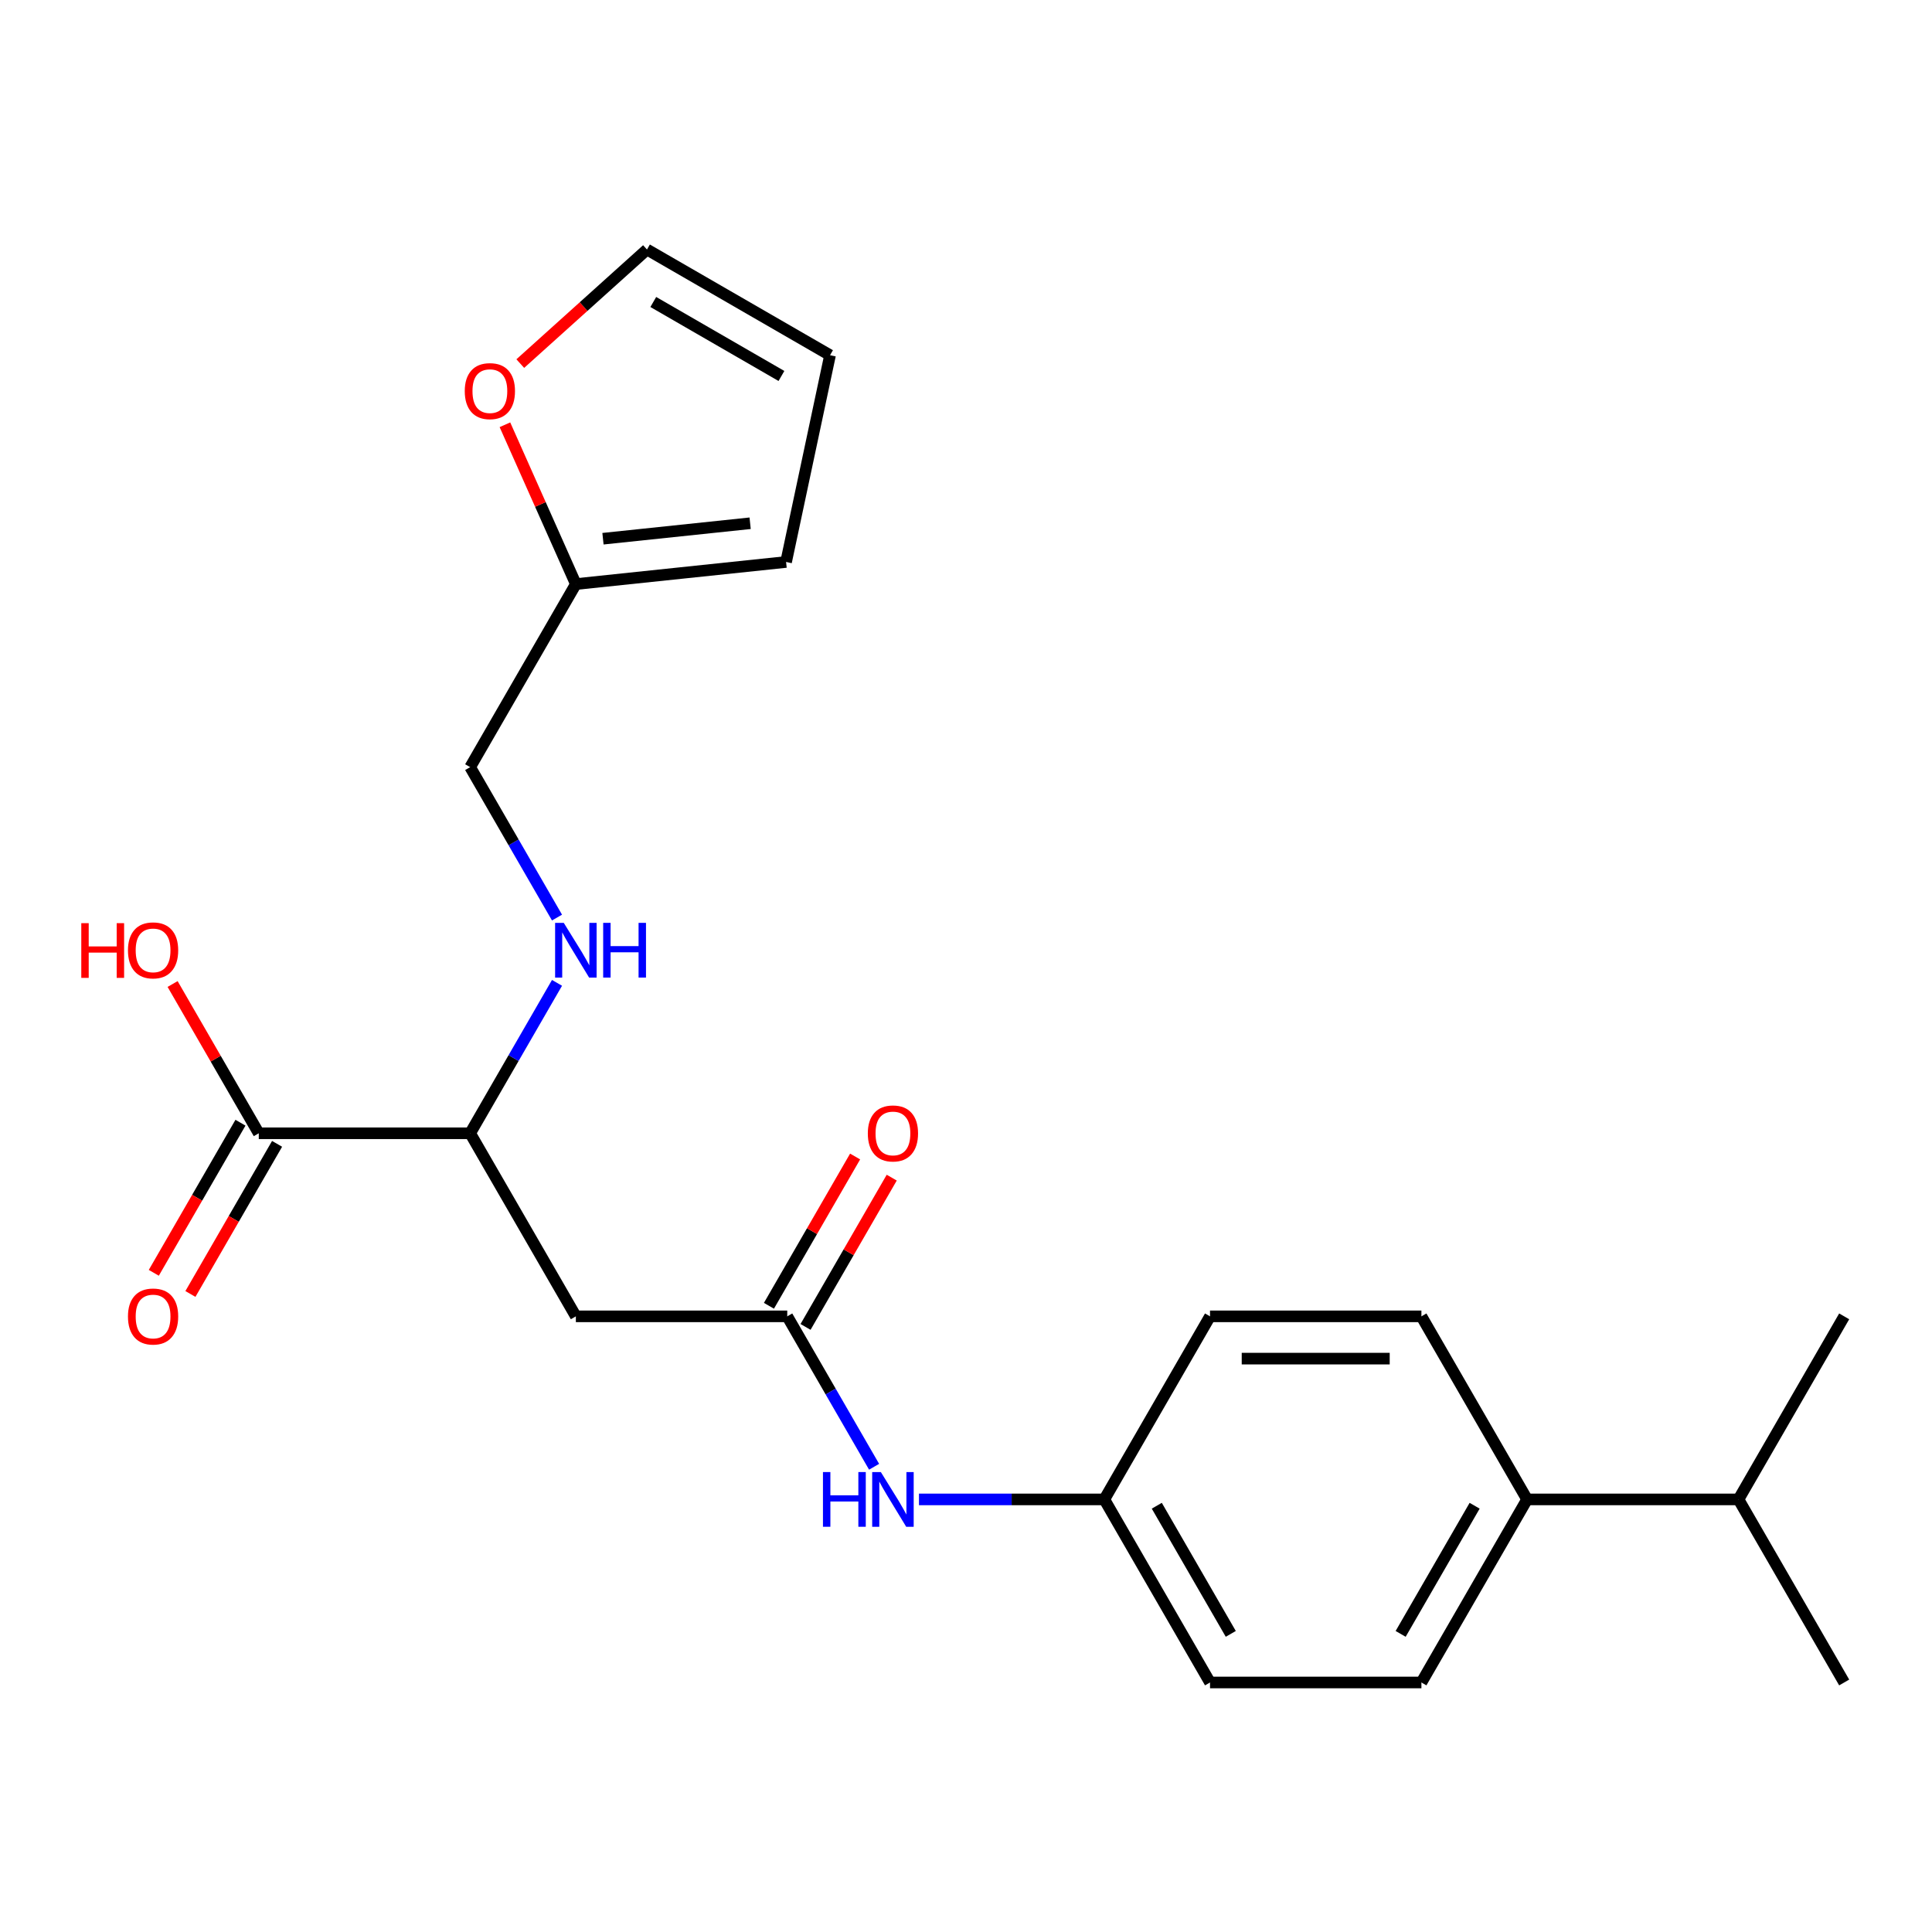 <?xml version='1.0' encoding='iso-8859-1'?>
<svg version='1.1' baseProfile='full'
              xmlns='http://www.w3.org/2000/svg'
                      xmlns:rdkit='http://www.rdkit.org/xml'
                      xmlns:xlink='http://www.w3.org/1999/xlink'
                  xml:space='preserve'
width='1000px' height='1000px' viewBox='0 0 1000 1000'>
<!-- END OF HEADER -->
<rect style='opacity:1.0;fill:#FFFFFF;stroke:none' width='1000' height='1000' x='0' y='0'> </rect>
<path class='bond-0' d='M 298.062,681.339 L 407.476,681.339' style='fill:none;fill-rule:evenodd;stroke:#000000;stroke-width:6px;stroke-linecap:butt;stroke-linejoin:miter;stroke-opacity:1' />
<path class='bond-2' d='M 298.062,681.339 L 243.355,586.583' style='fill:none;fill-rule:evenodd;stroke:#000000;stroke-width:6px;stroke-linecap:butt;stroke-linejoin:miter;stroke-opacity:1' />
<path class='bond-5' d='M 407.476,681.339 L 429.952,720.268' style='fill:none;fill-rule:evenodd;stroke:#000000;stroke-width:6px;stroke-linecap:butt;stroke-linejoin:miter;stroke-opacity:1' />
<path class='bond-5' d='M 429.952,720.268 L 452.429,759.198' style='fill:none;fill-rule:evenodd;stroke:#0000FF;stroke-width:6px;stroke-linecap:butt;stroke-linejoin:miter;stroke-opacity:1' />
<path class='bond-8' d='M 416.952,686.809 L 439.255,648.179' style='fill:none;fill-rule:evenodd;stroke:#000000;stroke-width:6px;stroke-linecap:butt;stroke-linejoin:miter;stroke-opacity:1' />
<path class='bond-8' d='M 439.255,648.179 L 461.558,609.549' style='fill:none;fill-rule:evenodd;stroke:#FF0000;stroke-width:6px;stroke-linecap:butt;stroke-linejoin:miter;stroke-opacity:1' />
<path class='bond-8' d='M 398.001,675.868 L 420.304,637.238' style='fill:none;fill-rule:evenodd;stroke:#000000;stroke-width:6px;stroke-linecap:butt;stroke-linejoin:miter;stroke-opacity:1' />
<path class='bond-8' d='M 420.304,637.238 L 442.607,598.608' style='fill:none;fill-rule:evenodd;stroke:#FF0000;stroke-width:6px;stroke-linecap:butt;stroke-linejoin:miter;stroke-opacity:1' />
<path class='bond-1' d='M 133.942,586.583 L 243.355,586.583' style='fill:none;fill-rule:evenodd;stroke:#000000;stroke-width:6px;stroke-linecap:butt;stroke-linejoin:miter;stroke-opacity:1' />
<path class='bond-9' d='M 124.466,581.113 L 102.036,619.963' style='fill:none;fill-rule:evenodd;stroke:#000000;stroke-width:6px;stroke-linecap:butt;stroke-linejoin:miter;stroke-opacity:1' />
<path class='bond-9' d='M 102.036,619.963 L 79.606,658.812' style='fill:none;fill-rule:evenodd;stroke:#FF0000;stroke-width:6px;stroke-linecap:butt;stroke-linejoin:miter;stroke-opacity:1' />
<path class='bond-9' d='M 143.417,592.054 L 120.987,630.904' style='fill:none;fill-rule:evenodd;stroke:#000000;stroke-width:6px;stroke-linecap:butt;stroke-linejoin:miter;stroke-opacity:1' />
<path class='bond-9' d='M 120.987,630.904 L 98.557,669.754' style='fill:none;fill-rule:evenodd;stroke:#FF0000;stroke-width:6px;stroke-linecap:butt;stroke-linejoin:miter;stroke-opacity:1' />
<path class='bond-17' d='M 133.942,586.583 L 111.639,547.953' style='fill:none;fill-rule:evenodd;stroke:#000000;stroke-width:6px;stroke-linecap:butt;stroke-linejoin:miter;stroke-opacity:1' />
<path class='bond-17' d='M 111.639,547.953 L 89.336,509.324' style='fill:none;fill-rule:evenodd;stroke:#FF0000;stroke-width:6px;stroke-linecap:butt;stroke-linejoin:miter;stroke-opacity:1' />
<path class='bond-4' d='M 243.355,586.583 L 265.832,547.653' style='fill:none;fill-rule:evenodd;stroke:#000000;stroke-width:6px;stroke-linecap:butt;stroke-linejoin:miter;stroke-opacity:1' />
<path class='bond-4' d='M 265.832,547.653 L 288.308,508.724' style='fill:none;fill-rule:evenodd;stroke:#0000FF;stroke-width:6px;stroke-linecap:butt;stroke-linejoin:miter;stroke-opacity:1' />
<path class='bond-3' d='M 298.062,302.318 L 243.355,397.073' style='fill:none;fill-rule:evenodd;stroke:#000000;stroke-width:6px;stroke-linecap:butt;stroke-linejoin:miter;stroke-opacity:1' />
<path class='bond-6' d='M 298.062,302.318 L 279.706,261.088' style='fill:none;fill-rule:evenodd;stroke:#000000;stroke-width:6px;stroke-linecap:butt;stroke-linejoin:miter;stroke-opacity:1' />
<path class='bond-6' d='M 279.706,261.088 L 261.349,219.859' style='fill:none;fill-rule:evenodd;stroke:#FF0000;stroke-width:6px;stroke-linecap:butt;stroke-linejoin:miter;stroke-opacity:1' />
<path class='bond-10' d='M 298.062,302.318 L 406.877,290.881' style='fill:none;fill-rule:evenodd;stroke:#000000;stroke-width:6px;stroke-linecap:butt;stroke-linejoin:miter;stroke-opacity:1' />
<path class='bond-10' d='M 312.097,278.839 L 388.267,270.834' style='fill:none;fill-rule:evenodd;stroke:#000000;stroke-width:6px;stroke-linecap:butt;stroke-linejoin:miter;stroke-opacity:1' />
<path class='bond-13' d='M 288.308,474.933 L 265.832,436.003' style='fill:none;fill-rule:evenodd;stroke:#0000FF;stroke-width:6px;stroke-linecap:butt;stroke-linejoin:miter;stroke-opacity:1' />
<path class='bond-13' d='M 265.832,436.003 L 243.355,397.073' style='fill:none;fill-rule:evenodd;stroke:#000000;stroke-width:6px;stroke-linecap:butt;stroke-linejoin:miter;stroke-opacity:1' />
<path class='bond-16' d='M 475.658,776.094 L 523.628,776.094' style='fill:none;fill-rule:evenodd;stroke:#0000FF;stroke-width:6px;stroke-linecap:butt;stroke-linejoin:miter;stroke-opacity:1' />
<path class='bond-16' d='M 523.628,776.094 L 571.597,776.094' style='fill:none;fill-rule:evenodd;stroke:#000000;stroke-width:6px;stroke-linecap:butt;stroke-linejoin:miter;stroke-opacity:1' />
<path class='bond-11' d='M 269.295,188.195 L 302.083,158.673' style='fill:none;fill-rule:evenodd;stroke:#FF0000;stroke-width:6px;stroke-linecap:butt;stroke-linejoin:miter;stroke-opacity:1' />
<path class='bond-11' d='M 302.083,158.673 L 334.87,129.151' style='fill:none;fill-rule:evenodd;stroke:#000000;stroke-width:6px;stroke-linecap:butt;stroke-linejoin:miter;stroke-opacity:1' />
<path class='bond-7' d='M 790.425,776.094 L 735.718,870.849' style='fill:none;fill-rule:evenodd;stroke:#000000;stroke-width:6px;stroke-linecap:butt;stroke-linejoin:miter;stroke-opacity:1' />
<path class='bond-7' d='M 763.268,779.366 L 724.973,845.694' style='fill:none;fill-rule:evenodd;stroke:#000000;stroke-width:6px;stroke-linecap:butt;stroke-linejoin:miter;stroke-opacity:1' />
<path class='bond-18' d='M 790.425,776.094 L 899.839,776.094' style='fill:none;fill-rule:evenodd;stroke:#000000;stroke-width:6px;stroke-linecap:butt;stroke-linejoin:miter;stroke-opacity:1' />
<path class='bond-23' d='M 790.425,776.094 L 735.718,681.339' style='fill:none;fill-rule:evenodd;stroke:#000000;stroke-width:6px;stroke-linecap:butt;stroke-linejoin:miter;stroke-opacity:1' />
<path class='bond-12' d='M 406.877,290.881 L 429.625,183.858' style='fill:none;fill-rule:evenodd;stroke:#000000;stroke-width:6px;stroke-linecap:butt;stroke-linejoin:miter;stroke-opacity:1' />
<path class='bond-24' d='M 334.87,129.151 L 429.625,183.858' style='fill:none;fill-rule:evenodd;stroke:#000000;stroke-width:6px;stroke-linecap:butt;stroke-linejoin:miter;stroke-opacity:1' />
<path class='bond-24' d='M 338.142,156.308 L 404.471,194.603' style='fill:none;fill-rule:evenodd;stroke:#000000;stroke-width:6px;stroke-linecap:butt;stroke-linejoin:miter;stroke-opacity:1' />
<path class='bond-14' d='M 735.718,870.849 L 626.304,870.849' style='fill:none;fill-rule:evenodd;stroke:#000000;stroke-width:6px;stroke-linecap:butt;stroke-linejoin:miter;stroke-opacity:1' />
<path class='bond-15' d='M 735.718,681.339 L 626.304,681.339' style='fill:none;fill-rule:evenodd;stroke:#000000;stroke-width:6px;stroke-linecap:butt;stroke-linejoin:miter;stroke-opacity:1' />
<path class='bond-15' d='M 719.306,703.221 L 642.716,703.221' style='fill:none;fill-rule:evenodd;stroke:#000000;stroke-width:6px;stroke-linecap:butt;stroke-linejoin:miter;stroke-opacity:1' />
<path class='bond-19' d='M 571.597,776.094 L 626.304,681.339' style='fill:none;fill-rule:evenodd;stroke:#000000;stroke-width:6px;stroke-linecap:butt;stroke-linejoin:miter;stroke-opacity:1' />
<path class='bond-20' d='M 571.597,776.094 L 626.304,870.849' style='fill:none;fill-rule:evenodd;stroke:#000000;stroke-width:6px;stroke-linecap:butt;stroke-linejoin:miter;stroke-opacity:1' />
<path class='bond-20' d='M 598.754,779.366 L 637.049,845.694' style='fill:none;fill-rule:evenodd;stroke:#000000;stroke-width:6px;stroke-linecap:butt;stroke-linejoin:miter;stroke-opacity:1' />
<path class='bond-21' d='M 899.839,776.094 L 954.545,870.849' style='fill:none;fill-rule:evenodd;stroke:#000000;stroke-width:6px;stroke-linecap:butt;stroke-linejoin:miter;stroke-opacity:1' />
<path class='bond-22' d='M 899.839,776.094 L 954.545,681.339' style='fill:none;fill-rule:evenodd;stroke:#000000;stroke-width:6px;stroke-linecap:butt;stroke-linejoin:miter;stroke-opacity:1' />
<path  class='atom-5' d='M 291.802 477.668
L 301.082 492.668
Q 302.002 494.148, 303.482 496.828
Q 304.962 499.508, 305.042 499.668
L 305.042 477.668
L 308.802 477.668
L 308.802 505.988
L 304.922 505.988
L 294.962 489.588
Q 293.802 487.668, 292.562 485.468
Q 291.362 483.268, 291.002 482.588
L 291.002 505.988
L 287.322 505.988
L 287.322 477.668
L 291.802 477.668
' fill='#0000FF'/>
<path  class='atom-5' d='M 312.202 477.668
L 316.042 477.668
L 316.042 489.708
L 330.522 489.708
L 330.522 477.668
L 334.362 477.668
L 334.362 505.988
L 330.522 505.988
L 330.522 492.908
L 316.042 492.908
L 316.042 505.988
L 312.202 505.988
L 312.202 477.668
' fill='#0000FF'/>
<path  class='atom-6' d='M 425.963 761.934
L 429.803 761.934
L 429.803 773.974
L 444.283 773.974
L 444.283 761.934
L 448.123 761.934
L 448.123 790.254
L 444.283 790.254
L 444.283 777.174
L 429.803 777.174
L 429.803 790.254
L 425.963 790.254
L 425.963 761.934
' fill='#0000FF'/>
<path  class='atom-6' d='M 455.923 761.934
L 465.203 776.934
Q 466.123 778.414, 467.603 781.094
Q 469.083 783.774, 469.163 783.934
L 469.163 761.934
L 472.923 761.934
L 472.923 790.254
L 469.043 790.254
L 459.083 773.854
Q 457.923 771.934, 456.683 769.734
Q 455.483 767.534, 455.123 766.854
L 455.123 790.254
L 451.443 790.254
L 451.443 761.934
L 455.923 761.934
' fill='#0000FF'/>
<path  class='atom-7' d='M 240.56 202.443
Q 240.56 195.643, 243.92 191.843
Q 247.28 188.043, 253.56 188.043
Q 259.84 188.043, 263.2 191.843
Q 266.56 195.643, 266.56 202.443
Q 266.56 209.323, 263.16 213.243
Q 259.76 217.123, 253.56 217.123
Q 247.32 217.123, 243.92 213.243
Q 240.56 209.363, 240.56 202.443
M 253.56 213.923
Q 257.88 213.923, 260.2 211.043
Q 262.56 208.123, 262.56 202.443
Q 262.56 196.883, 260.2 194.083
Q 257.88 191.243, 253.56 191.243
Q 249.24 191.243, 246.88 194.043
Q 244.56 196.843, 244.56 202.443
Q 244.56 208.163, 246.88 211.043
Q 249.24 213.923, 253.56 213.923
' fill='#FF0000'/>
<path  class='atom-9' d='M 449.183 586.663
Q 449.183 579.863, 452.543 576.063
Q 455.903 572.263, 462.183 572.263
Q 468.463 572.263, 471.823 576.063
Q 475.183 579.863, 475.183 586.663
Q 475.183 593.543, 471.783 597.463
Q 468.383 601.343, 462.183 601.343
Q 455.943 601.343, 452.543 597.463
Q 449.183 593.583, 449.183 586.663
M 462.183 598.143
Q 466.503 598.143, 468.823 595.263
Q 471.183 592.343, 471.183 586.663
Q 471.183 581.103, 468.823 578.303
Q 466.503 575.463, 462.183 575.463
Q 457.863 575.463, 455.503 578.263
Q 453.183 581.063, 453.183 586.663
Q 453.183 592.383, 455.503 595.263
Q 457.863 598.143, 462.183 598.143
' fill='#FF0000'/>
<path  class='atom-10' d='M 66.235 681.419
Q 66.235 674.619, 69.595 670.819
Q 72.955 667.019, 79.235 667.019
Q 85.515 667.019, 88.875 670.819
Q 92.235 674.619, 92.235 681.419
Q 92.235 688.299, 88.835 692.219
Q 85.435 696.099, 79.235 696.099
Q 72.995 696.099, 69.595 692.219
Q 66.235 688.339, 66.235 681.419
M 79.235 692.899
Q 83.555 692.899, 85.875 690.019
Q 88.235 687.099, 88.235 681.419
Q 88.235 675.859, 85.875 673.059
Q 83.555 670.219, 79.235 670.219
Q 74.915 670.219, 72.555 673.019
Q 70.235 675.819, 70.235 681.419
Q 70.235 687.139, 72.555 690.019
Q 74.915 692.899, 79.235 692.899
' fill='#FF0000'/>
<path  class='atom-18' d='M 42.075 477.828
L 45.915 477.828
L 45.915 489.868
L 60.395 489.868
L 60.395 477.828
L 64.235 477.828
L 64.235 506.148
L 60.395 506.148
L 60.395 493.068
L 45.915 493.068
L 45.915 506.148
L 42.075 506.148
L 42.075 477.828
' fill='#FF0000'/>
<path  class='atom-18' d='M 66.235 491.908
Q 66.235 485.108, 69.595 481.308
Q 72.955 477.508, 79.235 477.508
Q 85.515 477.508, 88.875 481.308
Q 92.235 485.108, 92.235 491.908
Q 92.235 498.788, 88.835 502.708
Q 85.435 506.588, 79.235 506.588
Q 72.995 506.588, 69.595 502.708
Q 66.235 498.828, 66.235 491.908
M 79.235 503.388
Q 83.555 503.388, 85.875 500.508
Q 88.235 497.588, 88.235 491.908
Q 88.235 486.348, 85.875 483.548
Q 83.555 480.708, 79.235 480.708
Q 74.915 480.708, 72.555 483.508
Q 70.235 486.308, 70.235 491.908
Q 70.235 497.628, 72.555 500.508
Q 74.915 503.388, 79.235 503.388
' fill='#FF0000'/>
</svg>
